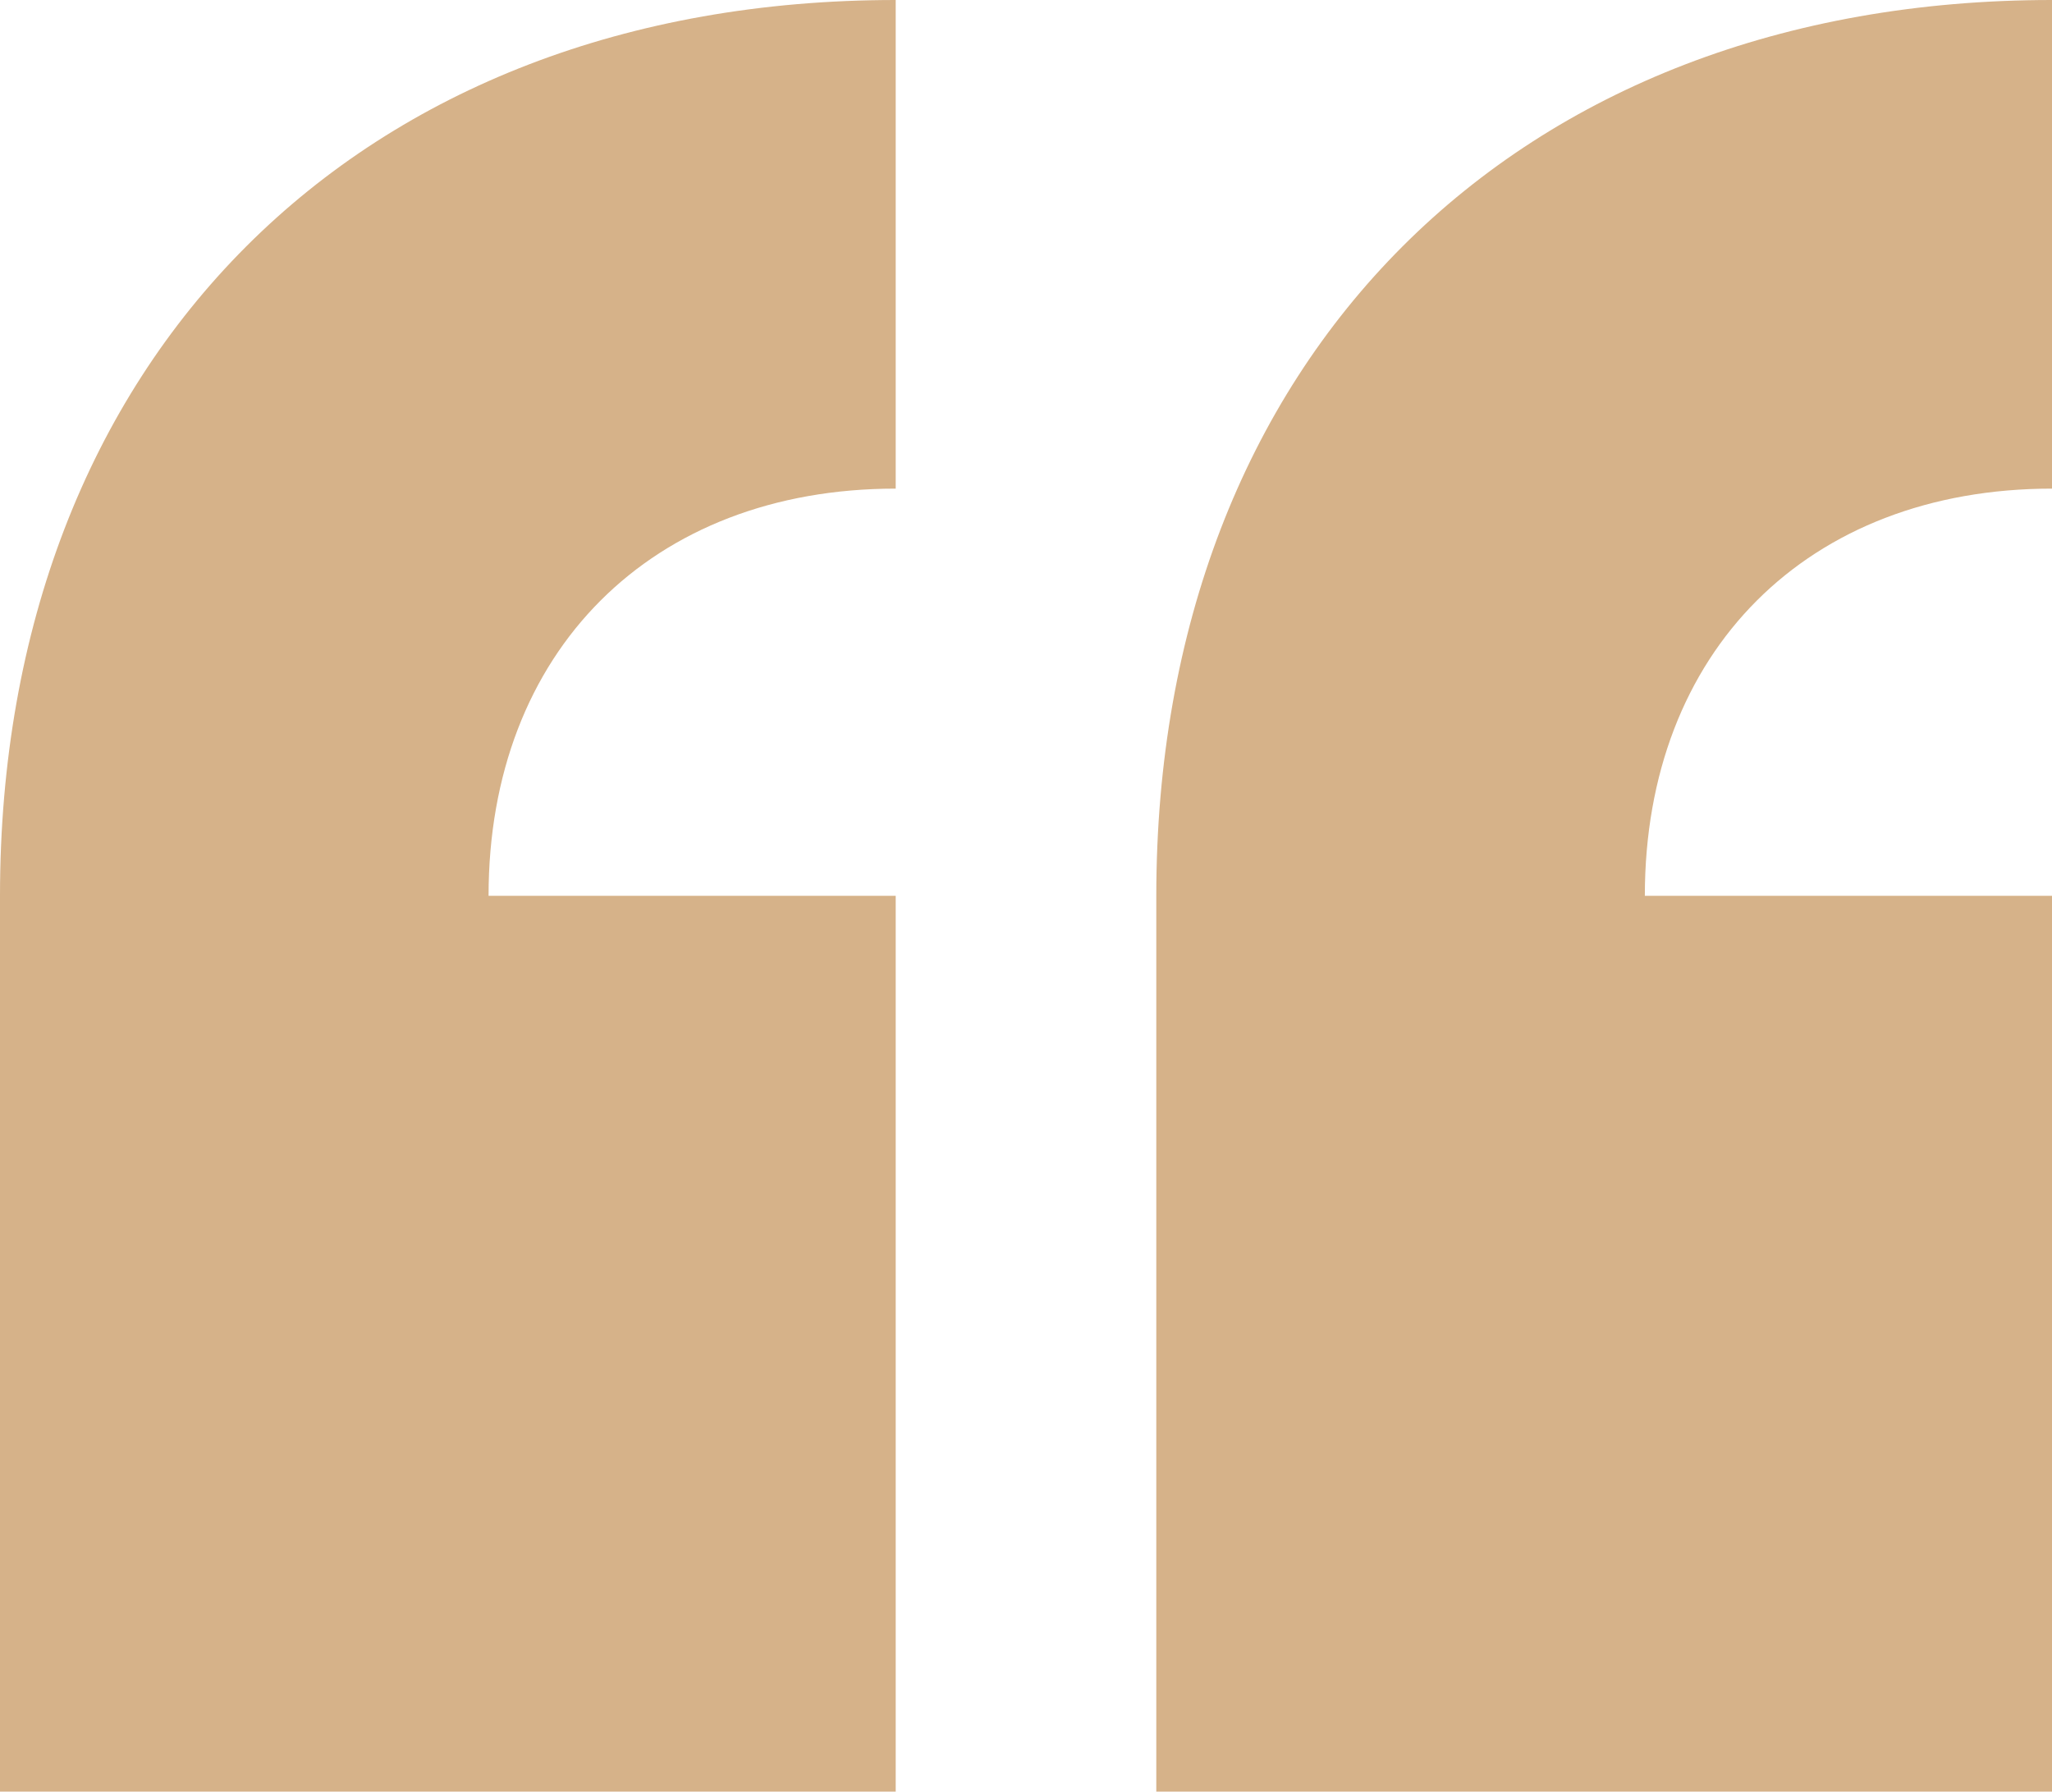 <svg xmlns="http://www.w3.org/2000/svg" xmlns:xlink="http://www.w3.org/1999/xlink" width="85.5" height="74.642" viewBox="0 0 85.5 74.642">
  <defs>
    <clipPath id="clip-path">
      <rect id="Rectangle_660" data-name="Rectangle 660" width="85.5" height="74.642" fill="#d6b289"/>
    </clipPath>
  </defs>
  <g id="Group_448" data-name="Group 448" transform="translate(0)">
    <g id="Group_780" data-name="Group 780" transform="translate(0)" clip-path="url(#clip-path)">
      <path id="Path_1519" data-name="Path 1519" d="M0,37.321C0,14.928,14.928,0,37.321,0V20.357c-10.178,0-16.964,6.786-16.964,16.964H37.321V74.642H0Zm48.179,0C48.179,14.928,63.107,0,85.5,0V20.357c-10.179,0-16.965,6.786-16.965,16.964H85.5V74.642H48.179Z" fill="#d6b289"/>
    </g>
  </g>
</svg>
